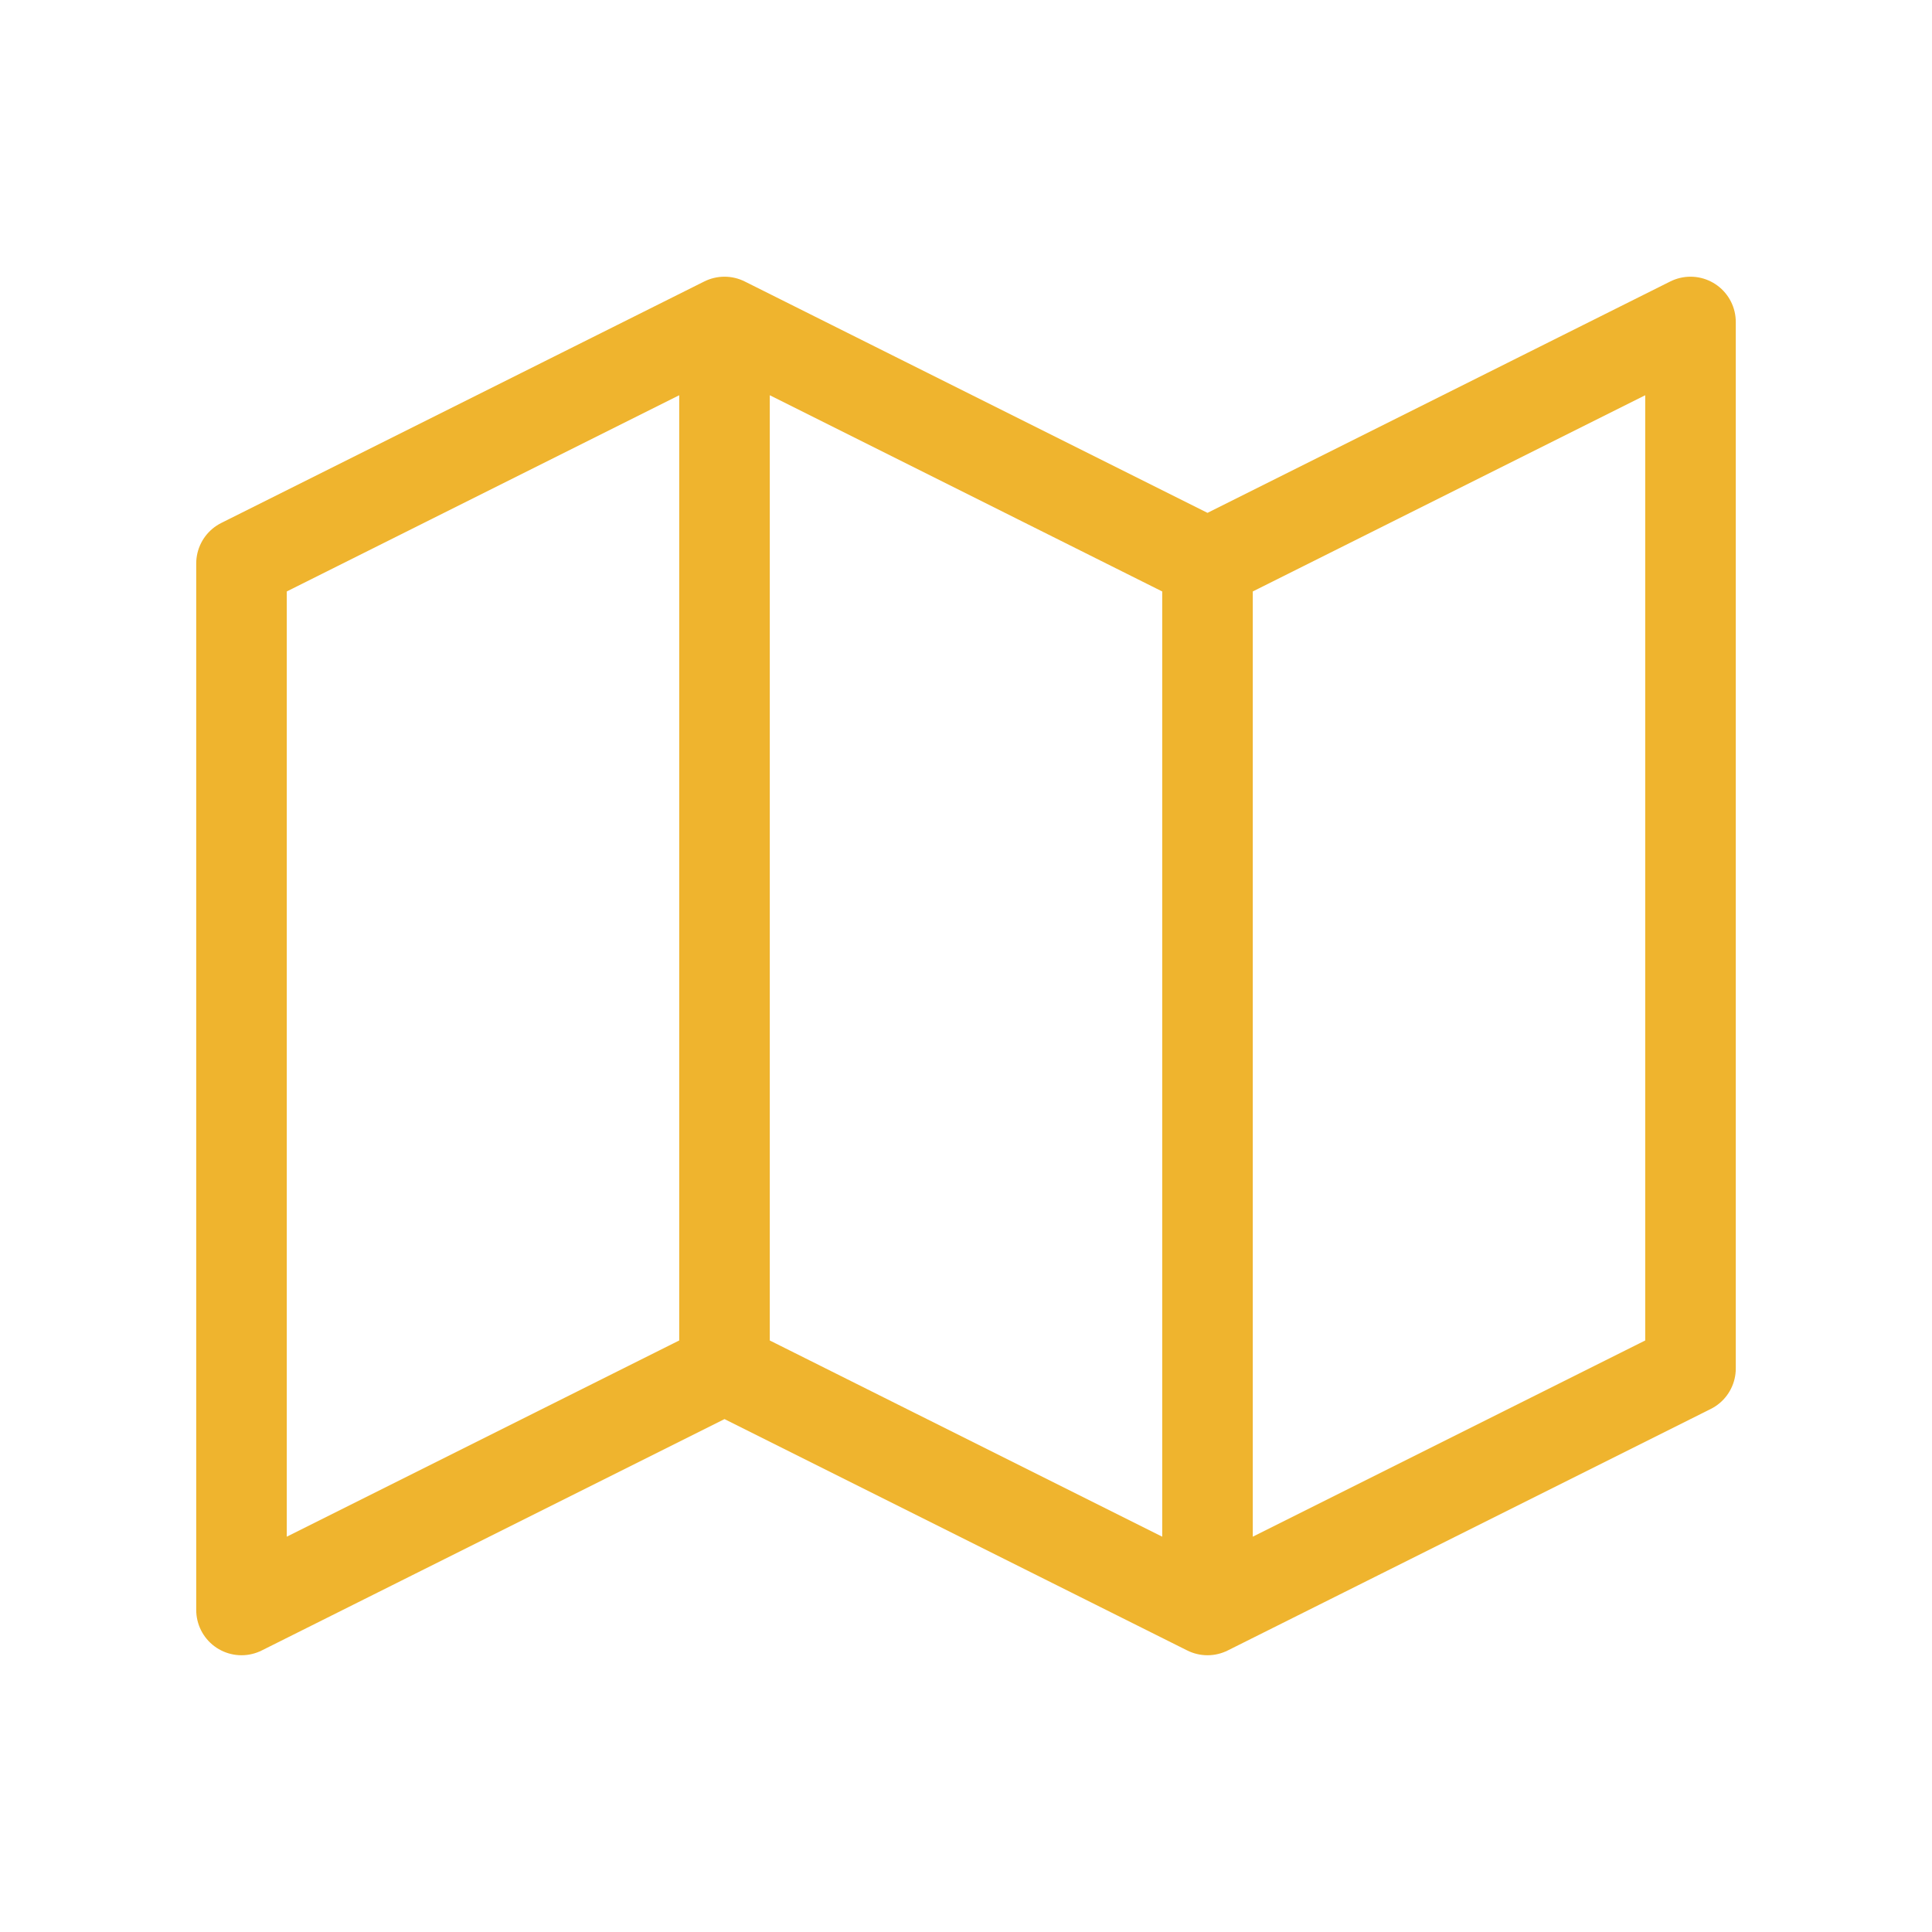 <svg width="32" height="32" viewBox="0 0 32 32" fill="none" xmlns="http://www.w3.org/2000/svg">
<path d="M12 5.333L4 9.333V26.666L12 22.666M12 5.333L20 9.333M12 5.333V22.666M20 9.333L28 5.333V22.666L20 26.666M20 9.333V26.666M20 26.666L12 22.666" stroke="#EFB42E" stroke-width="1.5" stroke-linecap="round" stroke-linejoin="round"/>
</svg>
